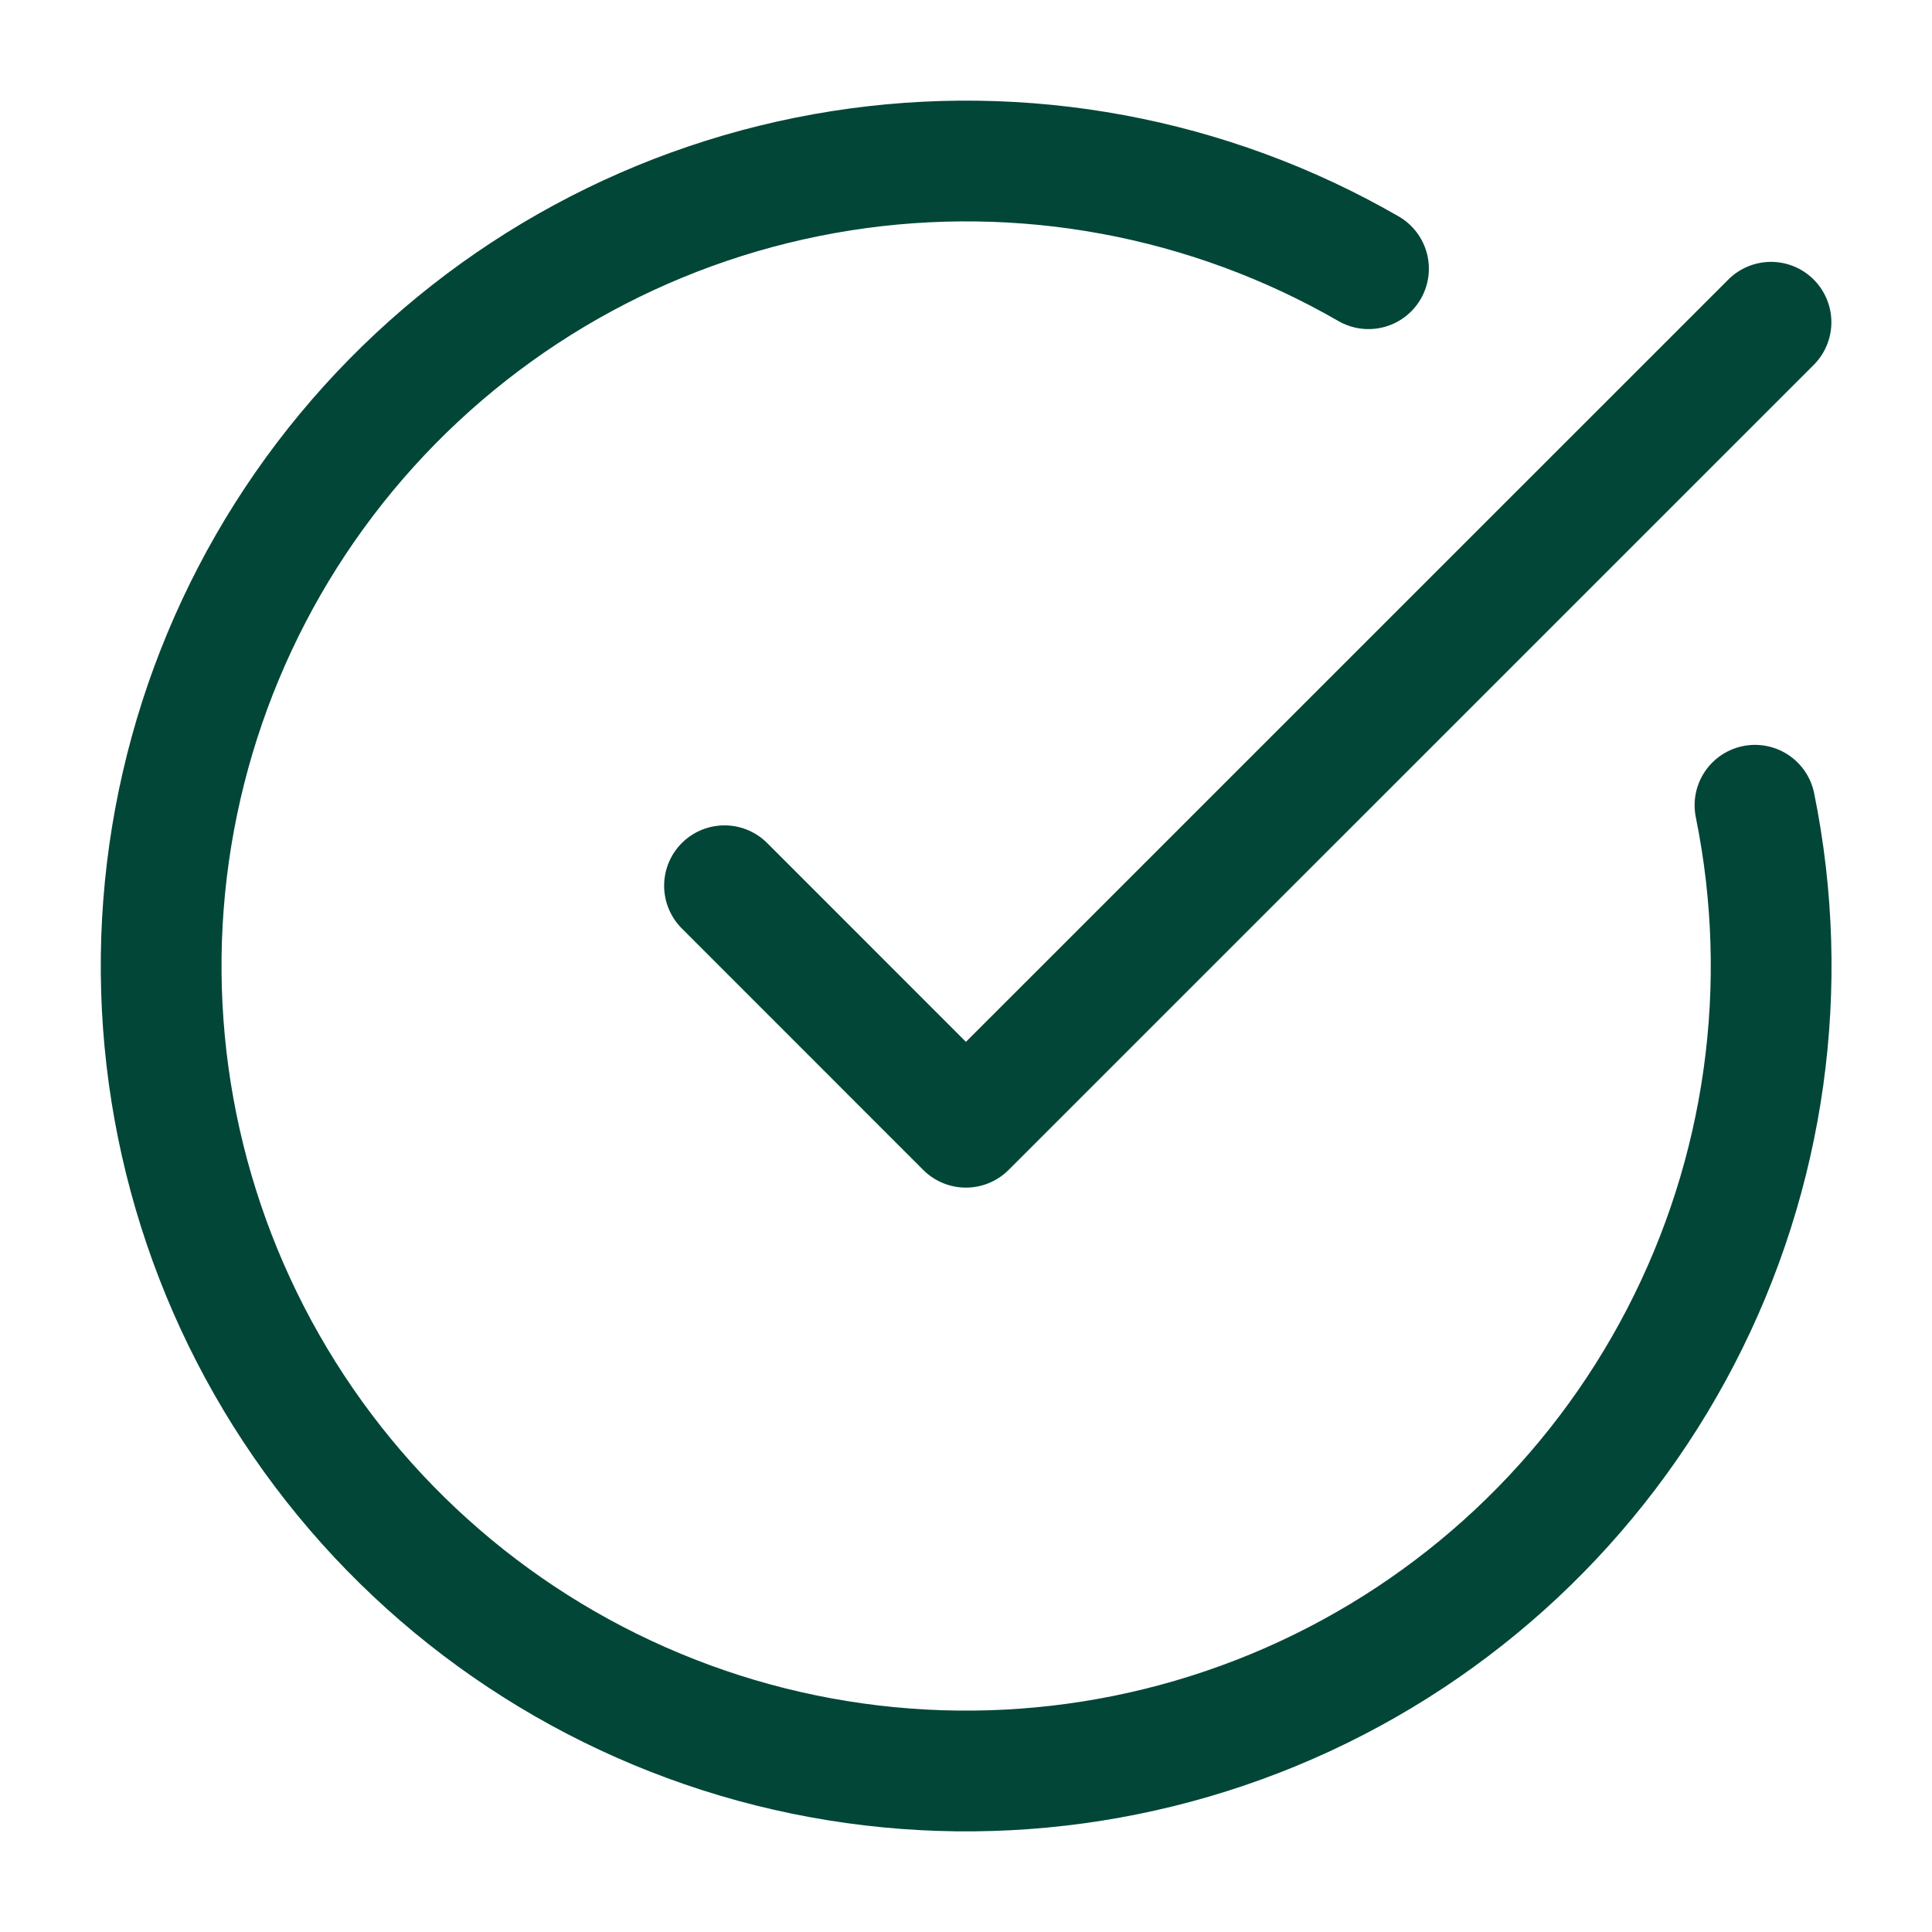 <svg xmlns="http://www.w3.org/2000/svg" fill="none" viewBox="0 0 24 24" height="24" width="24">
<path stroke-linejoin="round" stroke-linecap="round" stroke-width="1.5" stroke="#024638" d="M21.801 10.003C22.257 12.245 21.932 14.575 20.878 16.605C19.825 18.636 18.108 20.244 16.012 21.161C13.917 22.078 11.57 22.249 9.364 21.646C7.158 21.042 5.225 19.701 3.888 17.845C2.551 15.989 1.891 13.731 2.017 11.447C2.144 9.163 3.049 6.992 4.583 5.295C6.117 3.598 8.186 2.478 10.446 2.122C12.705 1.766 15.018 2.195 17 3.338M9 11.003L11.999 14.003L22 4.003"></path>
</svg>

